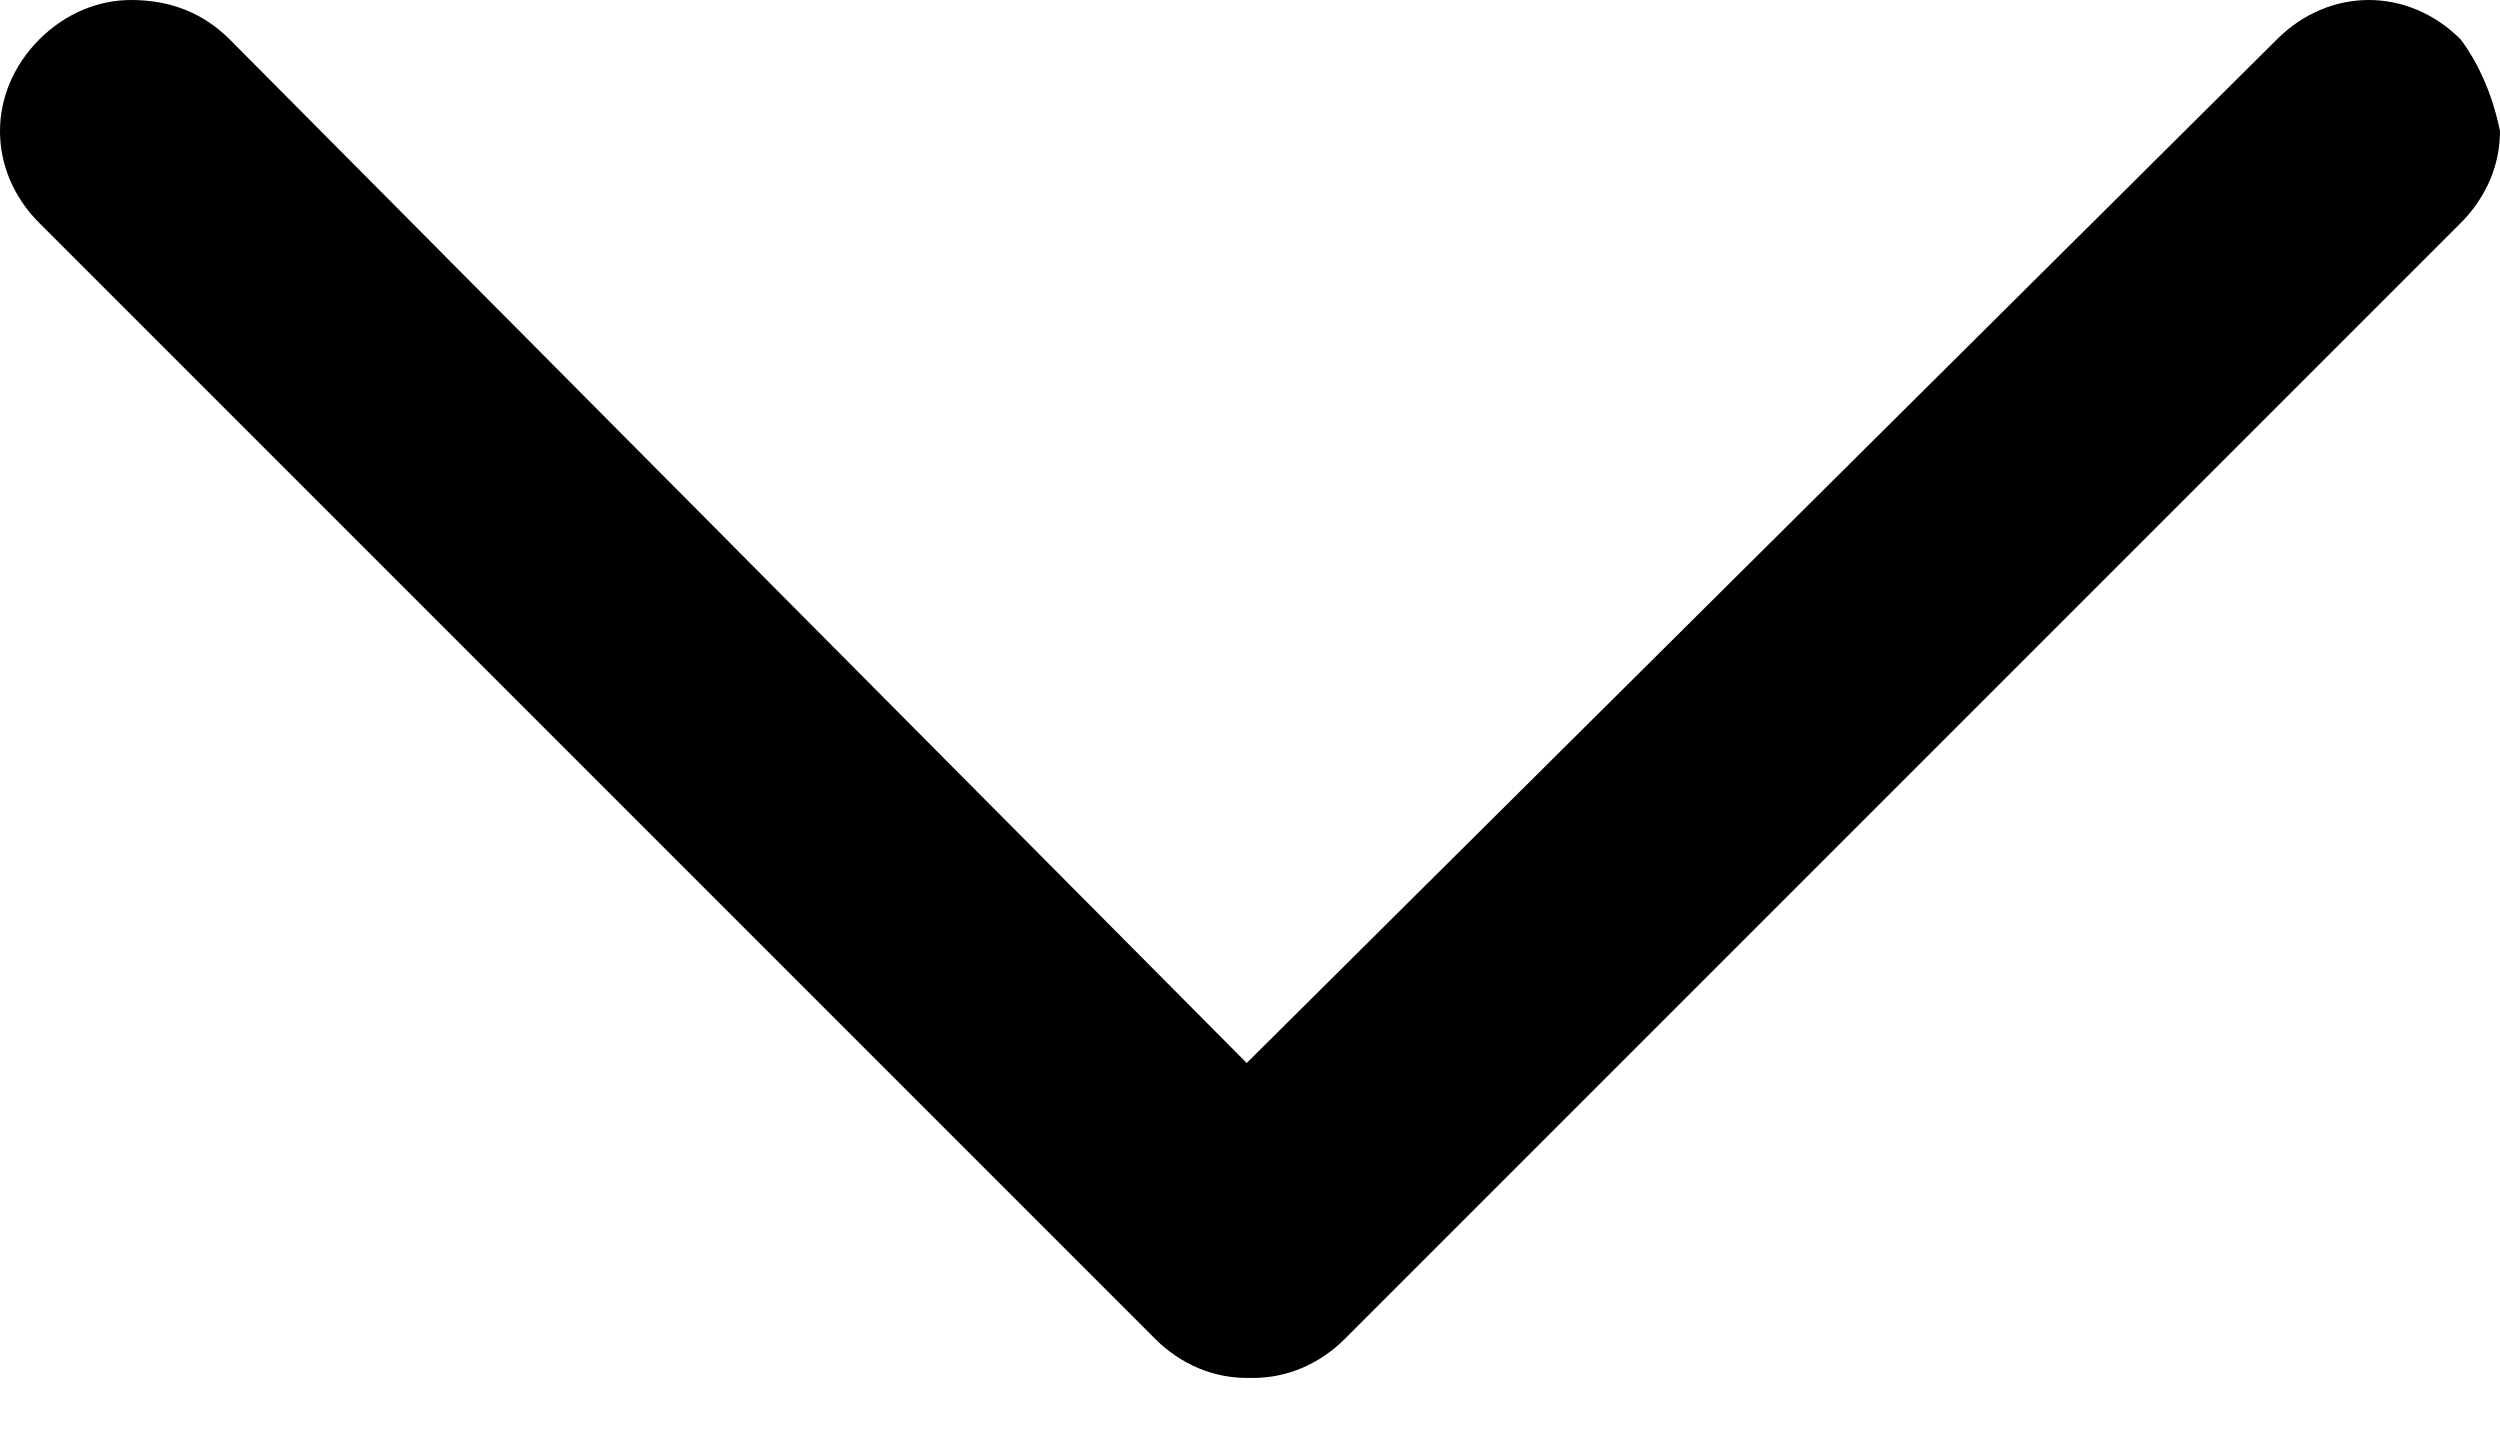 <svg xmlns="http://www.w3.org/2000/svg" width="35" height="20" viewBox="0 0 35 20" fill="none"><path d="M34.449 0.551C34.081 0.184 33.622 0 33.163 0C32.703 0 32.244 0.184 31.877 0.551L17.454 14.882L3.215 0.551C2.848 0.184 2.388 0 1.837 0C1.378 0 0.919 0.184 0.551 0.551C0.184 0.919 0 1.378 0 1.837C0 2.297 0.184 2.756 0.551 3.123L16.168 18.74C16.535 19.108 16.995 19.291 17.454 19.291H17.546C18.005 19.291 18.465 19.108 18.832 18.74L34.449 3.123C34.816 2.756 35 2.297 35 1.837C34.908 1.378 34.724 0.919 34.449 0.551Z" fill="black"></path></svg>